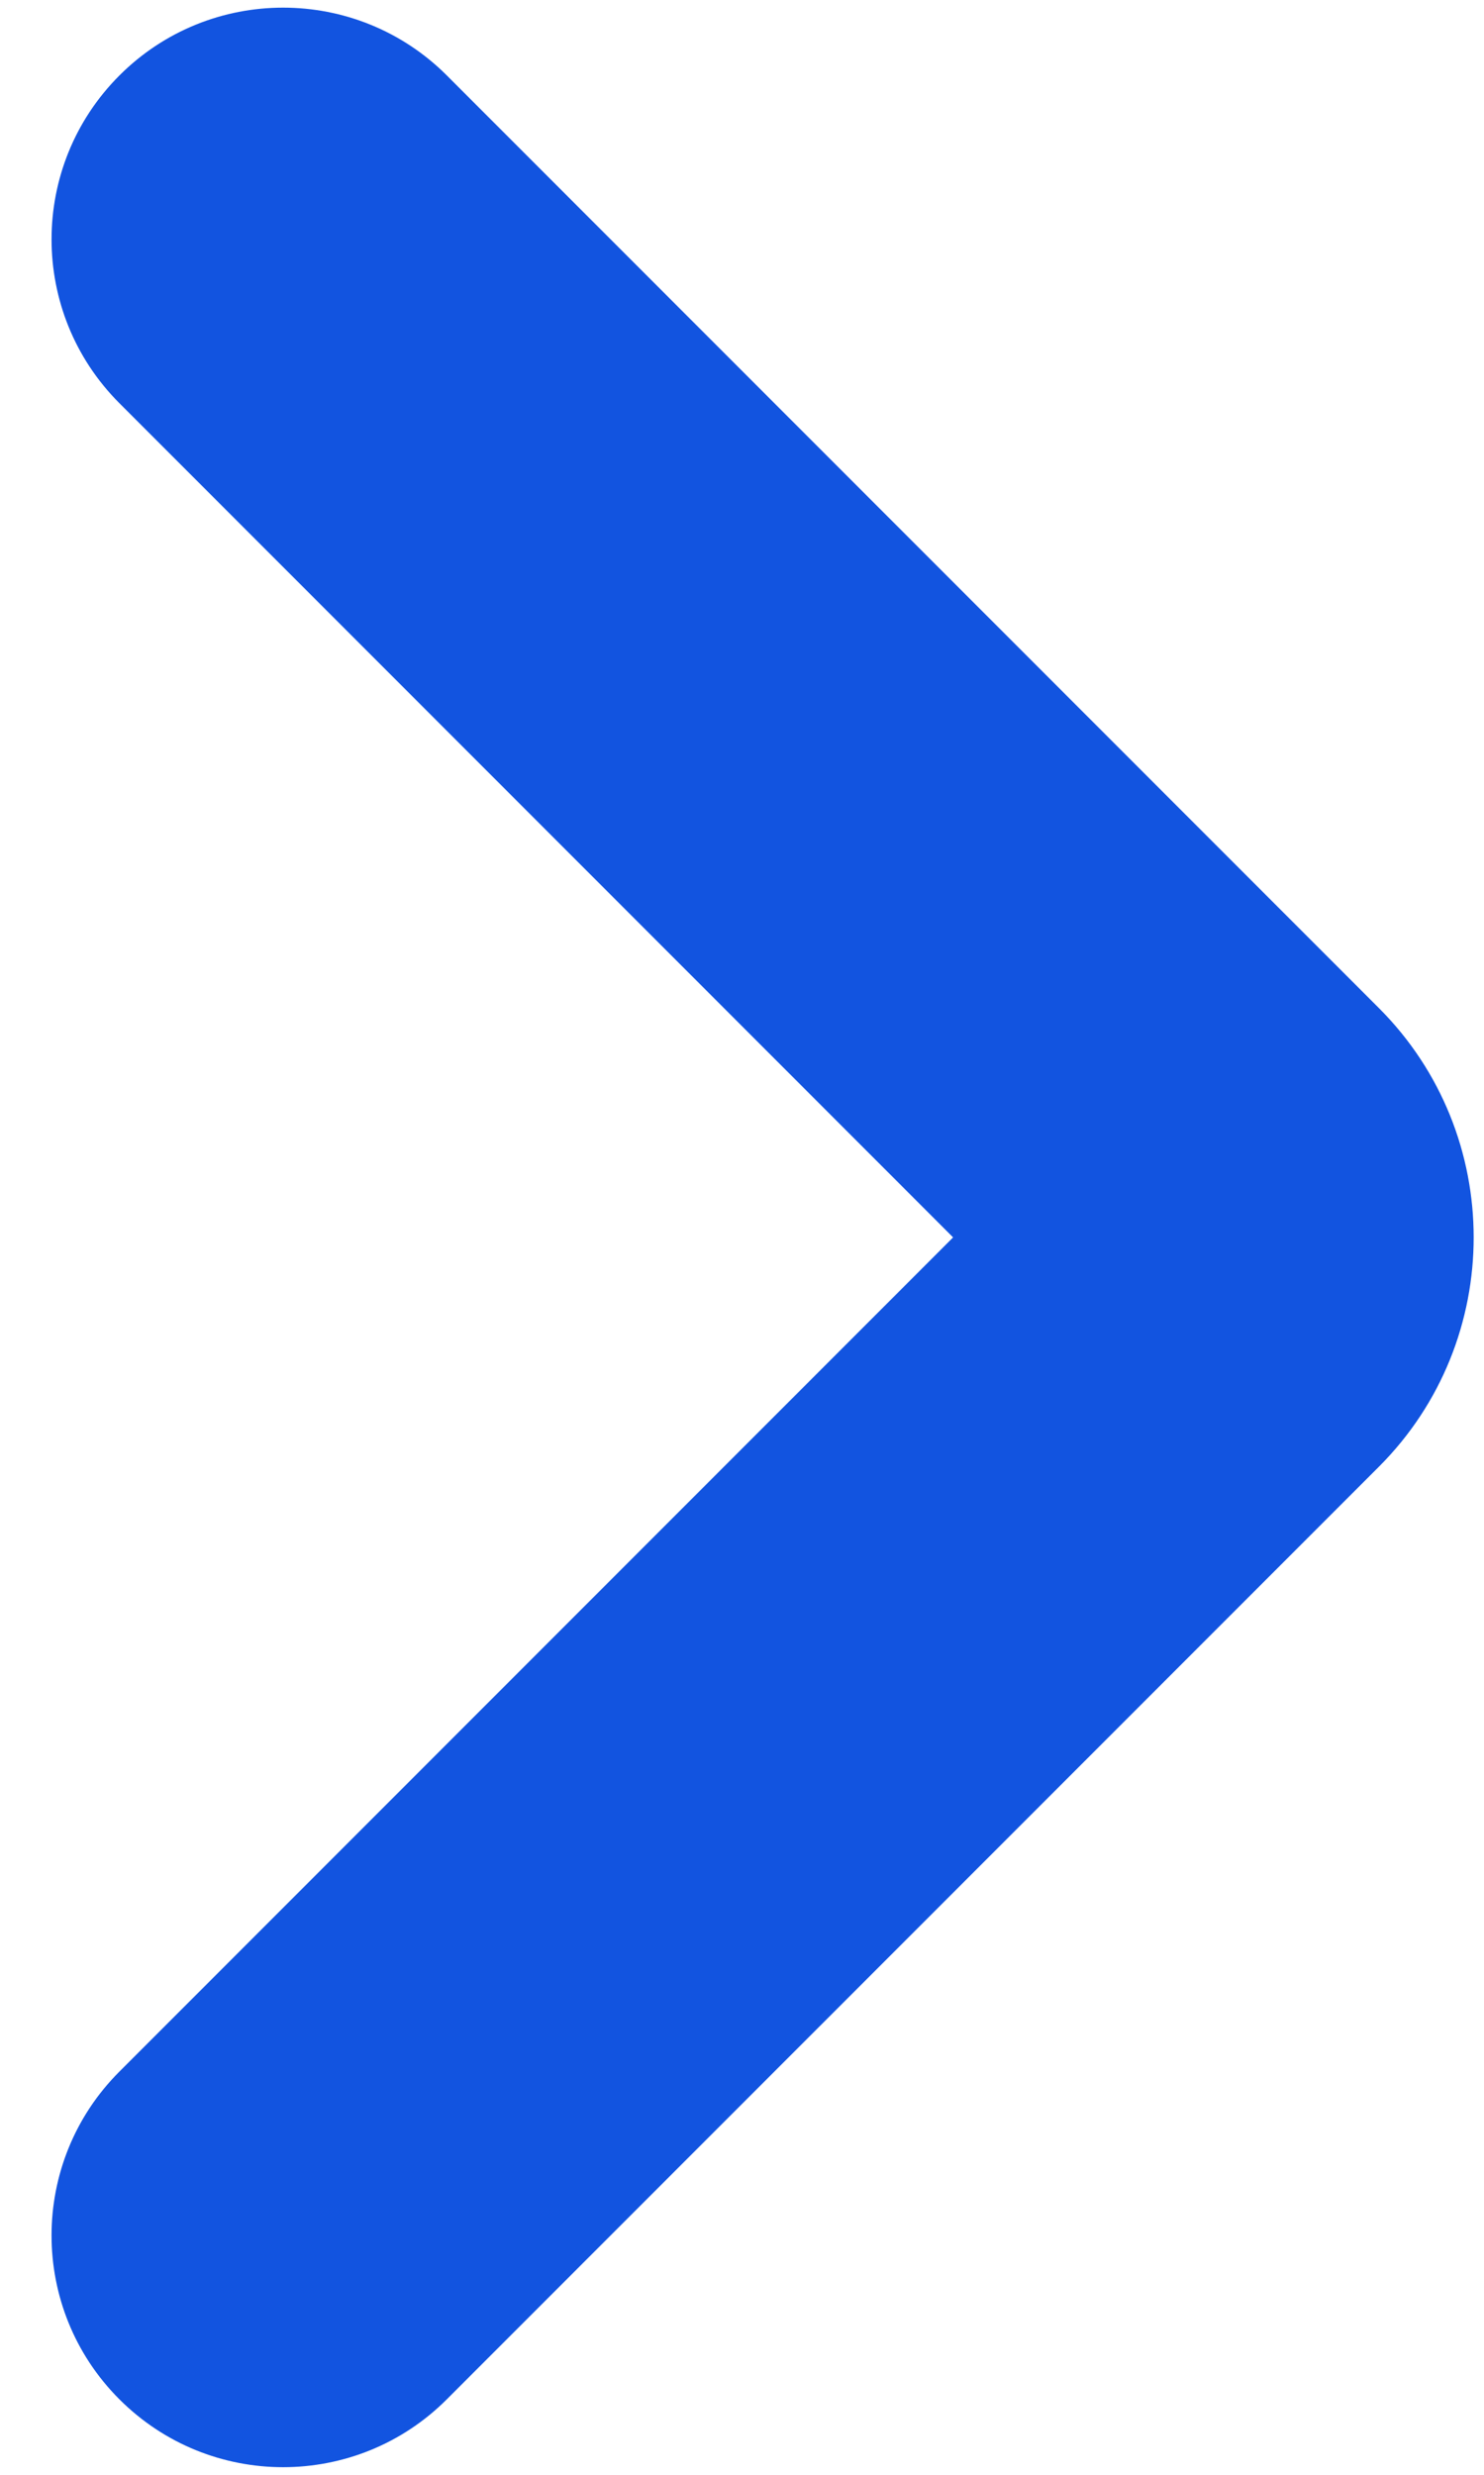 <svg width="24" height="40" viewBox="0 0 24 40" fill="none" xmlns="http://www.w3.org/2000/svg">
<path d="M1.93 38.779C2.662 39.511 3.62 39.877 4.579 39.877C5.537 39.877 6.496 39.511 7.227 38.779L22.3 23.707C24.344 21.663 24.344 18.337 22.3 16.293L7.227 1.22C5.764 -0.242 3.393 -0.242 1.931 1.22C0.468 2.683 0.468 5.054 1.931 6.517L15.414 20L1.931 33.483C0.468 34.945 0.468 37.317 1.93 38.779Z" fill="#1254E0"/>
</svg>
